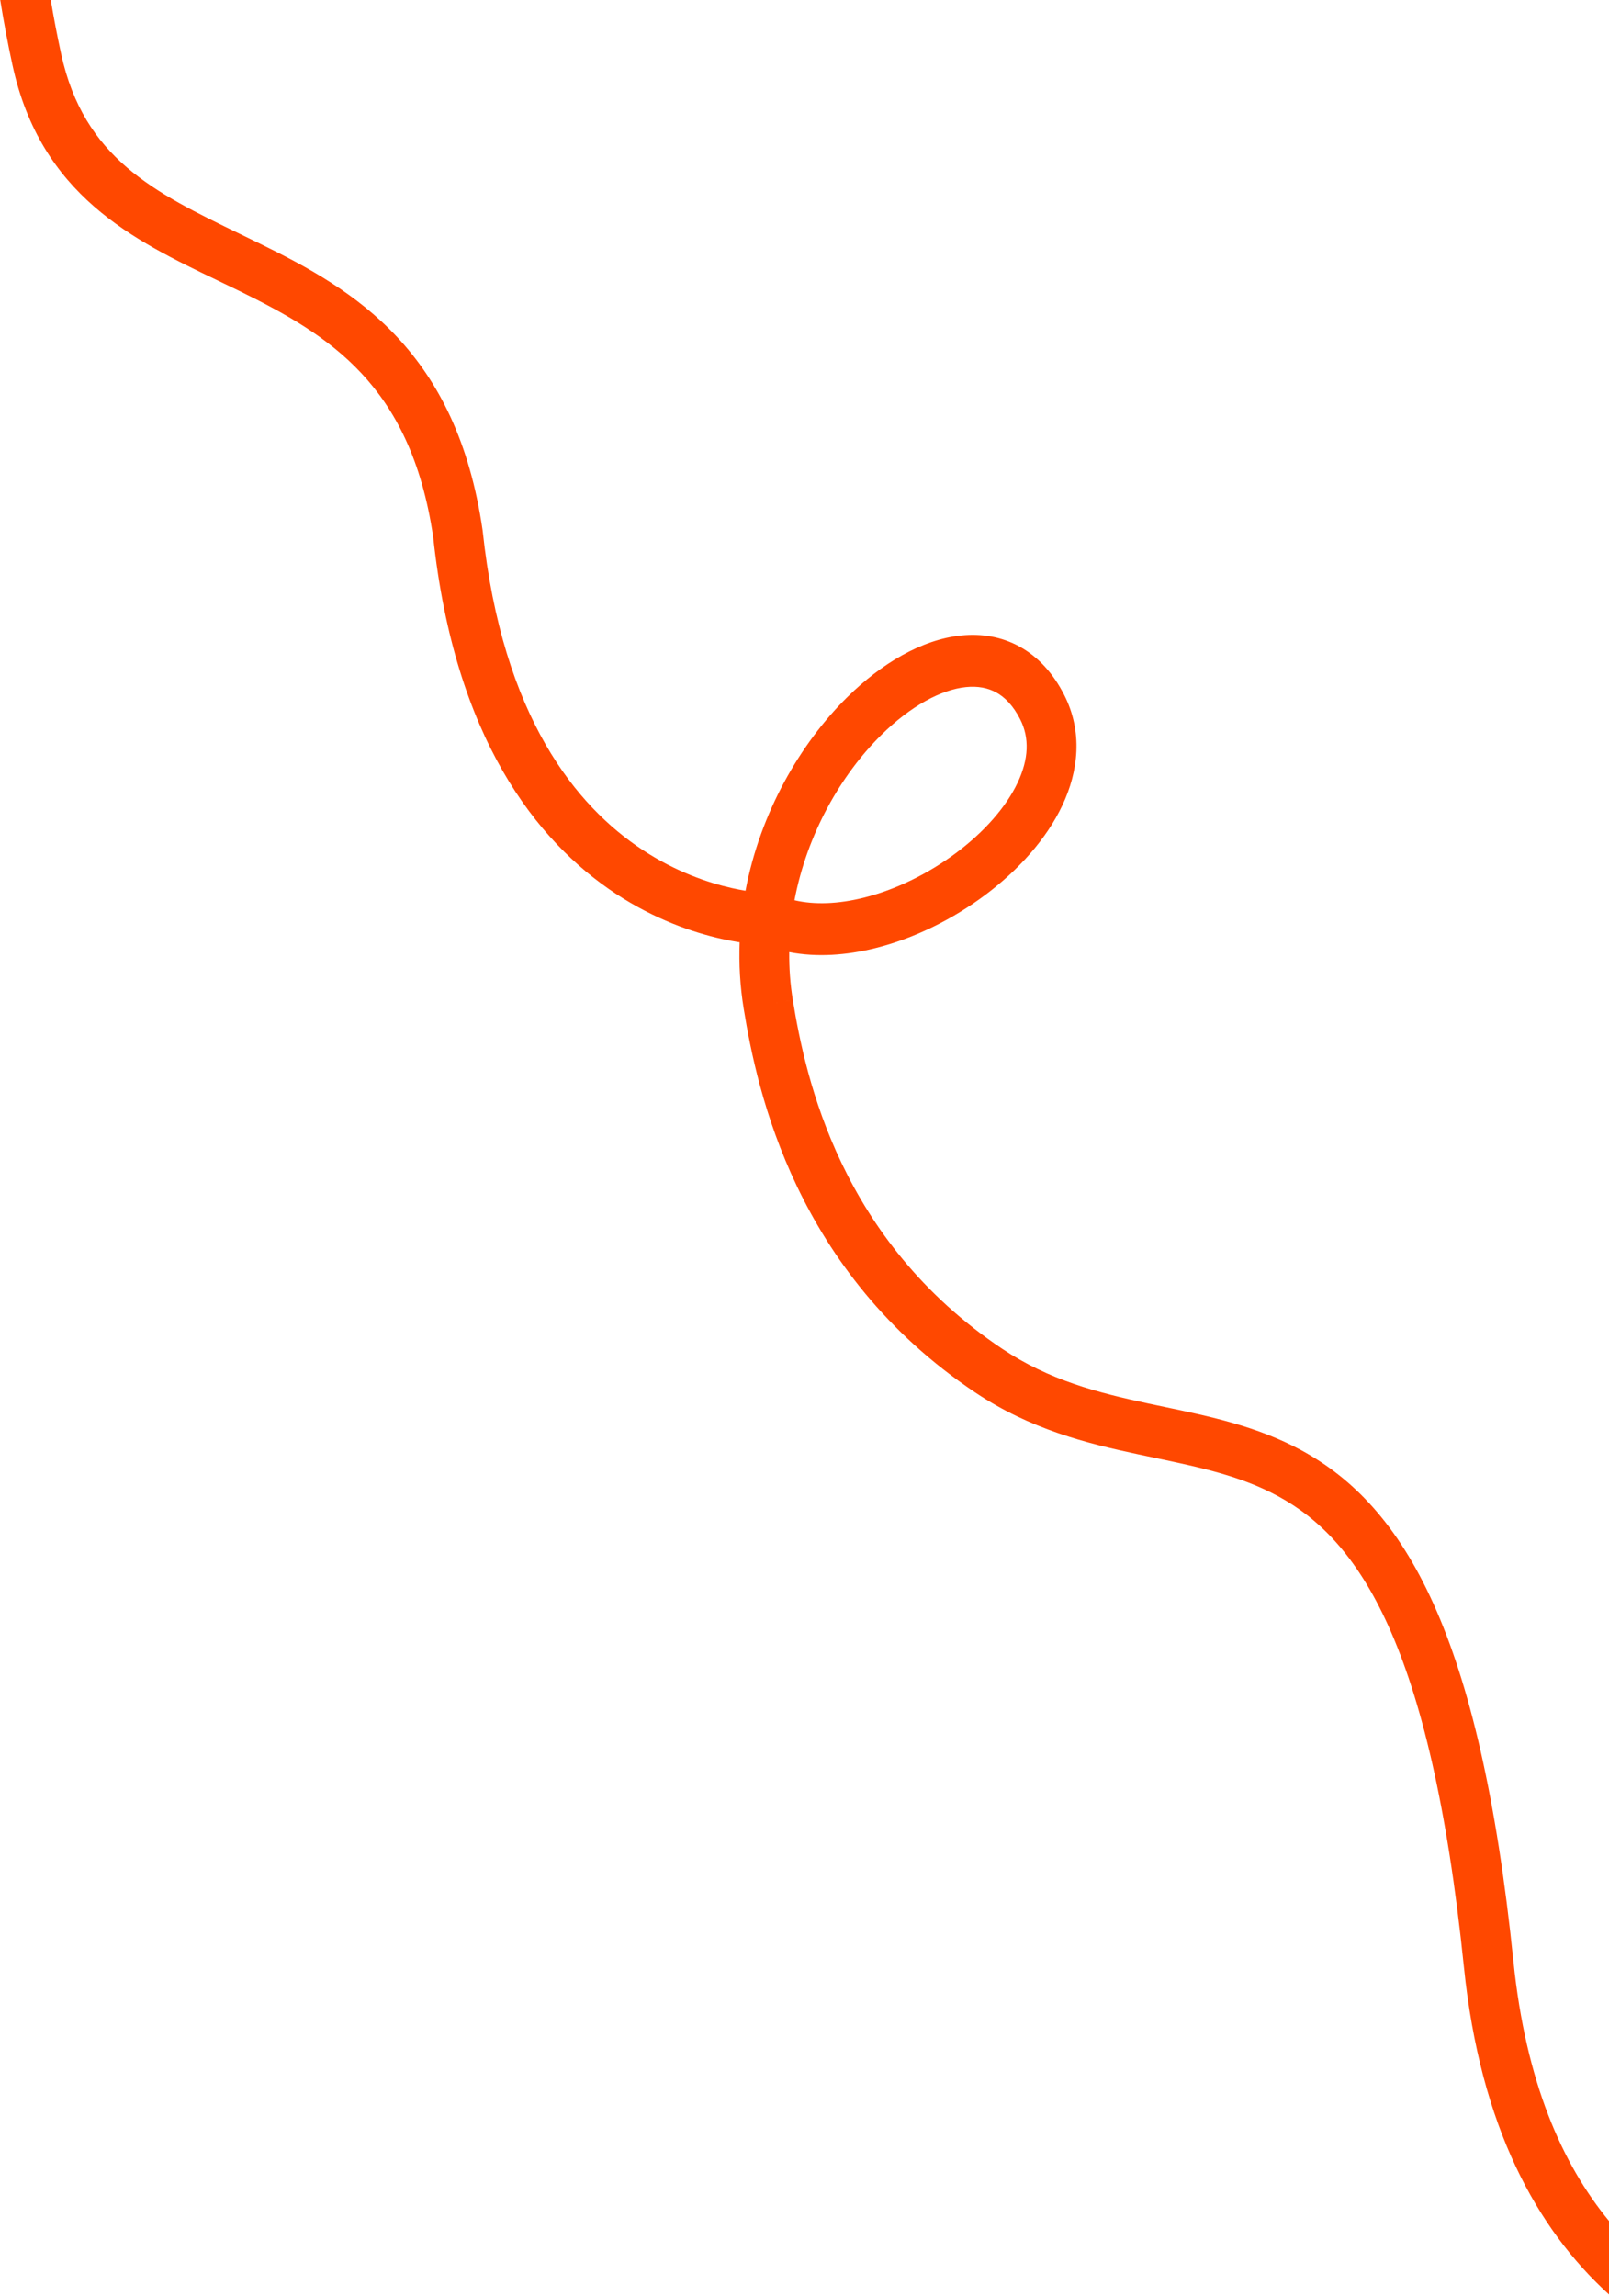 <svg xmlns="http://www.w3.org/2000/svg" width="633" height="903" viewBox="0 0 633 903" fill="none"><path fill-rule="evenodd" clip-rule="evenodd" d="M633 902.318V873.402C614.526 850.996 600.256 818.649 595.412 771.409C582.16 642.18 552.525 592.402 512.006 570.347C494.657 560.904 475.861 556.979 458.148 553.281C456.007 552.834 453.882 552.39 451.777 551.94C431.813 547.675 412.71 542.757 394.337 530.463C330.589 487.797 316.933 424.114 311.904 393.226L302.245 394.953L311.904 393.224C310.875 386.906 310.43 380.618 310.499 374.415C321.455 376.531 333.105 375.647 344.277 372.87C359.594 369.063 374.822 361.512 387.697 351.866C400.509 342.267 411.579 330.147 417.901 316.797C424.313 303.258 426.063 287.772 418.628 273.213C414.289 264.716 408.4 258.302 401.171 254.309C393.956 250.324 386.025 249.092 378.116 249.904C362.586 251.499 346.688 260.952 333.173 274.31C314.865 292.405 299.115 319.475 293.292 350.286C291.664 350.017 289.858 349.672 287.902 349.232C278.556 347.127 265.893 342.855 252.763 334.205C226.917 317.179 197.731 282.189 189.888 208.748L189.866 208.544L189.836 208.341C184.786 173.798 172.581 150.061 156.305 132.605C140.257 115.395 120.777 104.896 102.5 95.936C99.843 94.633 97.217 93.362 94.628 92.109L94.627 92.109C60.657 75.663 32.981 62.265 24.026 21.087C22.467 13.92 21.13 6.892 19.974 0L0.089 0C1.425 8.334 3.011 16.88 4.914 25.634L14.47 23.361L4.914 25.635C16.069 76.928 52.521 94.412 85.632 110.294L85.632 110.294C88.492 111.665 91.326 113.025 94.118 114.393C112.154 123.236 128.822 132.451 142.229 146.83C155.38 160.933 165.922 180.607 170.435 211.256C178.903 290.09 210.944 330.821 242.257 351.448C257.72 361.634 272.634 366.672 283.716 369.168C286.367 369.766 288.805 370.219 290.988 370.563C290.661 379.116 291.147 387.854 292.585 396.68C297.875 429.172 312.839 500.192 383.714 547.628L388.304 540.213L383.715 547.628C405.335 562.096 427.511 567.588 447.795 571.922C449.928 572.378 452.033 572.82 454.109 573.256L454.145 573.264C472.224 577.063 488.176 580.415 502.895 588.427C534.107 605.416 562.801 645.611 575.928 773.62C582.382 836.565 604.776 876.71 633 902.318ZM346.647 289.086C330.902 304.648 317.525 327.894 312.558 354.024C320.467 355.873 329.781 355.513 339.769 353.031C352.386 349.895 365.293 343.548 376.276 335.32C387.321 327.045 395.831 317.313 400.331 307.812C404.741 298.5 405.057 290.135 401.321 282.82L409.974 278.016L401.321 282.82C398.538 277.371 395.26 274.157 391.956 272.332C388.638 270.499 384.67 269.723 379.994 270.203C370.356 271.193 358.343 277.526 346.647 289.086Z" fill="#FF4800"></path></svg>